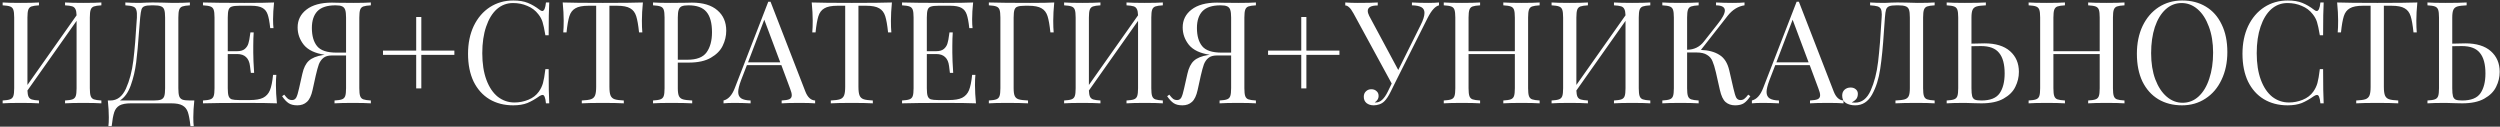<?xml version="1.0" encoding="UTF-8"?> <svg xmlns="http://www.w3.org/2000/svg" width="750" height="38" viewBox="0 0 750 38" fill="none"><rect x="0" y="0" width="750" height="38" fill="#333333" stroke="none"/> <path d="M30.412 1.597C29.386 1.654 28.631 1.768 28.146 1.939C27.691 2.11 27.377 2.438 27.206 2.922C27.035 3.406 26.95 4.19 26.95 5.272V26.47C26.95 27.553 27.035 28.336 27.206 28.82C27.377 29.305 27.691 29.632 28.146 29.803C28.631 29.974 29.386 30.088 30.412 30.145V31C29.215 30.915 27.392 30.872 24.941 30.872C22.662 30.872 20.853 30.915 19.514 31V30.145C20.539 30.088 21.28 29.974 21.736 29.803C22.22 29.632 22.548 29.305 22.719 28.82C22.89 28.336 22.975 27.553 22.975 26.47V6.255L8.231 27.154C8.26 27.98 8.374 28.607 8.573 29.034C8.772 29.433 9.1 29.704 9.556 29.846C10.012 29.989 10.724 30.088 11.693 30.145V31C10.382 30.915 8.573 30.872 6.265 30.872C3.815 30.872 1.992 30.915 0.795 31V30.145C1.821 30.088 2.561 29.974 3.017 29.803C3.502 29.632 3.829 29.305 4 28.82C4.171 28.336 4.257 27.553 4.257 26.47V5.272C4.257 4.19 4.171 3.406 4 2.922C3.829 2.438 3.502 2.11 3.017 1.939C2.561 1.768 1.821 1.654 0.795 1.597V0.742C1.992 0.828 3.815 0.871 6.265 0.871C8.545 0.871 10.354 0.828 11.693 0.742V1.597C10.667 1.654 9.912 1.768 9.428 1.939C8.972 2.11 8.659 2.438 8.488 2.922C8.317 3.406 8.231 4.19 8.231 5.272V25.487L22.975 4.589C22.947 3.762 22.833 3.15 22.634 2.751C22.434 2.324 22.106 2.039 21.651 1.896C21.195 1.754 20.482 1.654 19.514 1.597V0.742C20.853 0.828 22.662 0.871 24.941 0.871C27.392 0.871 29.215 0.828 30.412 0.742V1.597ZM58.291 30.145C58.091 32.026 57.992 33.707 57.992 35.188C57.992 36.328 58.034 37.211 58.12 37.838H57.137C56.937 35.986 56.681 34.59 56.367 33.65C56.054 32.738 55.513 32.068 54.743 31.641C54.003 31.214 52.892 31 51.41 31H39.23C37.748 31 36.623 31.214 35.854 31.641C35.113 32.068 34.586 32.738 34.273 33.65C33.959 34.59 33.703 35.986 33.503 37.838H32.52C32.606 37.211 32.649 36.328 32.649 35.188C32.649 33.707 32.549 32.026 32.349 30.145H33.119C35.142 30.145 36.694 28.963 37.777 26.598C38.86 24.205 39.6 21.398 39.999 18.179C40.398 14.931 40.754 10.629 41.068 5.272C41.125 4.247 41.068 3.492 40.897 3.007C40.754 2.495 40.441 2.153 39.957 1.982C39.472 1.782 38.689 1.654 37.606 1.597V0.742C38.803 0.828 40.27 0.871 42.008 0.871C42.435 0.871 43.076 0.842 43.931 0.785L45.769 0.742L48.632 0.785C49.943 0.842 51.025 0.871 51.88 0.871C54.074 0.871 55.769 0.828 56.966 0.742V1.597C55.94 1.654 55.185 1.768 54.701 1.939C54.245 2.11 53.931 2.438 53.761 2.922C53.59 3.406 53.504 4.19 53.504 5.272V26.47C53.504 27.553 53.59 28.35 53.761 28.863C53.931 29.348 54.259 29.689 54.743 29.889C55.228 30.06 55.969 30.145 56.966 30.145H58.291ZM49.53 5.272C49.53 4.19 49.444 3.406 49.273 2.922C49.102 2.409 48.775 2.067 48.29 1.896C47.806 1.697 47.065 1.597 46.068 1.597H45.512C44.487 1.597 43.746 1.697 43.29 1.896C42.863 2.067 42.578 2.395 42.435 2.879C42.293 3.335 42.165 4.133 42.051 5.272L41.709 9.461C41.452 13.165 41.167 16.256 40.854 18.735C40.541 21.185 39.999 23.478 39.23 25.615C38.461 27.752 37.378 29.262 35.982 30.145H46.068C47.065 30.145 47.806 30.06 48.29 29.889C48.775 29.689 49.102 29.348 49.273 28.863C49.444 28.35 49.53 27.553 49.53 26.47V5.272ZM82.775 25.53C82.775 27.154 82.875 28.977 83.074 31C81.137 30.915 77.874 30.872 73.287 30.872C67.817 30.872 63.686 30.915 60.894 31V30.145C61.919 30.088 62.66 29.974 63.116 29.803C63.6 29.632 63.928 29.305 64.099 28.82C64.27 28.336 64.355 27.553 64.355 26.47V5.272C64.355 4.19 64.27 3.406 64.099 2.922C63.928 2.438 63.6 2.11 63.116 1.939C62.66 1.768 61.919 1.654 60.894 1.597V0.742C63.686 0.828 67.817 0.871 73.287 0.871C77.475 0.871 80.453 0.828 82.219 0.742C82.02 2.623 81.92 4.304 81.92 5.785C81.92 6.896 81.963 7.78 82.048 8.435H81.065C80.866 6.583 80.61 5.215 80.296 4.332C79.983 3.42 79.456 2.765 78.715 2.366C77.974 1.939 76.849 1.725 75.339 1.725H71.791C70.766 1.725 70.011 1.811 69.526 1.982C69.071 2.124 68.757 2.438 68.586 2.922C68.415 3.406 68.33 4.19 68.33 5.272V15.358H71.15C72.148 15.358 72.917 15.13 73.458 14.675C74 14.19 74.356 13.635 74.527 13.008C74.726 12.352 74.883 11.54 74.997 10.572L75.125 9.717H76.108C76.022 10.914 75.98 12.253 75.98 13.734V15.786C75.98 17.239 76.065 19.262 76.236 21.854H75.253C75.225 21.655 75.139 20.971 74.997 19.803C74.854 18.606 74.456 17.709 73.8 17.11C73.173 16.512 72.29 16.213 71.15 16.213H68.33V26.47C68.33 27.553 68.415 28.336 68.586 28.82C68.757 29.305 69.071 29.632 69.526 29.803C70.011 29.946 70.766 30.017 71.791 30.017H74.911C76.678 30.017 78.017 29.789 78.929 29.333C79.869 28.849 80.553 28.094 80.98 27.068C81.407 26.014 81.721 24.476 81.92 22.453H82.903C82.818 23.222 82.775 24.248 82.775 25.53ZM111.254 1.597C110.228 1.654 109.473 1.768 108.989 1.939C108.533 2.11 108.219 2.438 108.048 2.922C107.877 3.406 107.792 4.19 107.792 5.272V26.47C107.792 27.553 107.877 28.336 108.048 28.82C108.219 29.305 108.533 29.632 108.989 29.803C109.473 29.974 110.228 30.088 111.254 30.145V31C110.057 30.915 108.234 30.872 105.783 30.872C103.504 30.872 101.695 30.915 100.356 31V30.145C101.381 30.088 102.122 29.974 102.578 29.803C103.062 29.632 103.39 29.305 103.561 28.82C103.732 28.336 103.817 27.553 103.817 26.47V16.64H99.544C98.461 16.64 97.621 16.883 97.022 17.367C96.424 17.851 95.968 18.492 95.655 19.29C95.37 20.088 95.056 21.227 94.715 22.709L93.774 26.983C93.404 28.692 92.834 29.889 92.065 30.573C91.324 31.256 90.37 31.598 89.201 31.598C88.119 31.598 87.25 31.385 86.594 30.957C85.939 30.53 85.284 29.832 84.629 28.863L85.27 28.393C85.697 28.963 86.067 29.376 86.381 29.632C86.723 29.889 87.136 30.017 87.62 30.017C88.162 30.017 88.575 29.775 88.86 29.291C89.144 28.778 89.429 27.852 89.714 26.513L90.697 22.154C91.096 20.358 91.751 19.048 92.663 18.222C93.575 17.395 94.971 16.826 96.851 16.512L97.407 16.427C94.529 15.999 92.449 15.016 91.167 13.478C89.914 11.911 89.287 10.159 89.287 8.221C89.287 6.027 90.17 4.247 91.937 2.879C93.732 1.483 96.281 0.785 99.587 0.785C100.27 0.785 100.883 0.799 101.424 0.828L106.04 0.871C108.319 0.871 110.057 0.828 111.254 0.742V1.597ZM93.561 8.392C93.561 10.757 94.088 12.58 95.142 13.863C96.196 15.145 98.133 15.786 100.954 15.786H103.817V5.272C103.817 4.247 103.732 3.477 103.561 2.965C103.39 2.452 103.077 2.096 102.621 1.896C102.193 1.697 101.538 1.597 100.655 1.597C98.176 1.597 96.367 2.181 95.227 3.349C94.116 4.517 93.561 6.198 93.561 8.392ZM126.396 15.187H136.311V16.47H126.396V26.513H124.858V16.47H114.9V15.187H124.858V5.101H126.396V15.187ZM154.001 0.144C155.71 0.144 157.163 0.386 158.36 0.871C159.556 1.355 160.724 2.039 161.864 2.922C162.178 3.178 162.448 3.307 162.676 3.307C163.246 3.307 163.616 2.452 163.787 0.742H164.77C164.656 2.594 164.599 5.871 164.599 10.572H163.616C163.303 8.72 163.018 7.395 162.762 6.597C162.505 5.771 162.078 4.988 161.479 4.247C160.625 3.136 159.528 2.309 158.189 1.768C156.878 1.198 155.454 0.913 153.915 0.913C152.063 0.913 150.439 1.526 149.043 2.751C147.675 3.976 146.607 5.728 145.838 8.008C145.069 10.258 144.684 12.908 144.684 15.957C144.684 19.062 145.097 21.726 145.923 23.948C146.75 26.171 147.889 27.866 149.342 29.034C150.824 30.174 152.49 30.744 154.342 30.744C155.767 30.744 157.149 30.473 158.488 29.932C159.827 29.39 160.881 28.578 161.65 27.496C162.22 26.698 162.633 25.843 162.89 24.931C163.146 24.02 163.388 22.624 163.616 20.743H164.599C164.599 25.644 164.656 29.063 164.77 31H163.787C163.702 30.088 163.574 29.447 163.403 29.077C163.26 28.678 163.046 28.479 162.762 28.479C162.534 28.479 162.234 28.593 161.864 28.82C160.582 29.732 159.357 30.43 158.189 30.915C157.021 31.37 155.61 31.598 153.958 31.598C151.251 31.598 148.872 30.986 146.821 29.761C144.798 28.535 143.217 26.769 142.077 24.461C140.966 22.125 140.41 19.347 140.41 16.128C140.41 12.993 140.98 10.216 142.12 7.794C143.288 5.372 144.898 3.492 146.949 2.153C149.029 0.814 151.379 0.144 154.001 0.144ZM192.869 0.742C192.669 2.765 192.57 4.589 192.57 6.213C192.57 7.637 192.612 8.805 192.698 9.717H191.715C191.487 7.523 191.202 5.899 190.86 4.845C190.518 3.762 189.92 2.979 189.065 2.495C188.21 1.982 186.9 1.725 185.133 1.725H182.826V26.043C182.826 27.239 182.939 28.108 183.167 28.649C183.395 29.191 183.794 29.561 184.364 29.761C184.934 29.96 185.86 30.088 187.142 30.145V31C185.66 30.915 183.566 30.872 180.86 30.872C178.011 30.872 175.902 30.915 174.535 31V30.145C175.817 30.088 176.743 29.96 177.312 29.761C177.882 29.561 178.281 29.191 178.509 28.649C178.737 28.108 178.851 27.239 178.851 26.043V1.725H176.543C174.777 1.725 173.466 1.982 172.611 2.495C171.757 2.979 171.158 3.762 170.816 4.845C170.475 5.899 170.19 7.523 169.962 9.717H168.979C169.064 8.805 169.107 7.637 169.107 6.213C169.107 4.589 169.007 2.765 168.808 0.742C171.173 0.828 175.19 0.871 180.86 0.871C186.501 0.871 190.504 0.828 192.869 0.742ZM203.343 18.777V26.47C203.343 27.553 203.457 28.336 203.685 28.82C203.913 29.305 204.312 29.632 204.882 29.803C205.452 29.974 206.378 30.088 207.66 30.145V31C206.178 30.915 204.084 30.872 201.377 30.872C198.927 30.872 197.104 30.915 195.907 31V30.145C196.933 30.088 197.673 29.974 198.129 29.803C198.614 29.632 198.941 29.305 199.112 28.82C199.283 28.336 199.369 27.553 199.369 26.47V5.272C199.369 4.19 199.283 3.406 199.112 2.922C198.941 2.438 198.614 2.11 198.129 1.939C197.673 1.768 196.933 1.654 195.907 1.597V0.742C197.104 0.828 198.842 0.871 201.121 0.871L205.736 0.828C206.278 0.799 206.89 0.785 207.574 0.785C210.908 0.785 213.458 1.554 215.224 3.093C216.991 4.603 217.874 6.64 217.874 9.204C217.874 10.771 217.518 12.281 216.805 13.734C216.122 15.159 214.939 16.355 213.258 17.324C211.606 18.293 209.398 18.777 206.634 18.777H203.343ZM206.506 1.597C205.623 1.597 204.953 1.697 204.497 1.896C204.07 2.096 203.771 2.452 203.6 2.965C203.429 3.477 203.343 4.247 203.343 5.272V17.922H206.207C208.999 17.922 210.922 17.182 211.976 15.7C213.059 14.19 213.6 12.181 213.6 9.674C213.6 6.911 213.044 4.874 211.933 3.563C210.851 2.252 209.041 1.597 206.506 1.597ZM241.59 27.41C242.274 29.177 243.257 30.088 244.539 30.145V31C243.4 30.915 241.875 30.872 239.966 30.872C237.516 30.872 235.693 30.915 234.496 31V30.145C235.579 30.088 236.348 29.96 236.804 29.761C237.288 29.533 237.53 29.134 237.53 28.564C237.53 28.08 237.359 27.41 237.017 26.555L234.411 19.547H224.068L222.316 24.077C221.746 25.615 221.461 26.783 221.461 27.581C221.461 28.464 221.76 29.105 222.359 29.504C222.986 29.903 223.926 30.117 225.179 30.145V31C223.555 30.915 221.917 30.872 220.265 30.872C218.983 30.872 217.914 30.915 217.059 31V30.145C218.484 29.803 219.609 28.564 220.436 26.427L230.479 0.529H231.163L241.59 27.41ZM234.069 18.692L229.282 5.913L224.41 18.692H234.069ZM267.575 0.742C267.375 2.765 267.276 4.589 267.276 6.213C267.276 7.637 267.318 8.805 267.404 9.717H266.421C266.193 7.523 265.908 5.899 265.566 4.845C265.224 3.762 264.626 2.979 263.771 2.495C262.916 1.982 261.606 1.725 259.839 1.725H257.532V26.043C257.532 27.239 257.645 28.108 257.873 28.649C258.101 29.191 258.5 29.561 259.07 29.761C259.64 29.96 260.566 30.088 261.848 30.145V31C260.366 30.915 258.272 30.872 255.566 30.872C252.717 30.872 250.608 30.915 249.241 31V30.145C250.523 30.088 251.449 29.96 252.018 29.761C252.588 29.561 252.987 29.191 253.215 28.649C253.443 28.108 253.557 27.239 253.557 26.043V1.725H251.249C249.483 1.725 248.172 1.982 247.317 2.495C246.463 2.979 245.864 3.762 245.522 4.845C245.181 5.899 244.896 7.523 244.668 9.717H243.685C243.77 8.805 243.813 7.637 243.813 6.213C243.813 4.589 243.713 2.765 243.514 0.742C245.879 0.828 249.896 0.871 255.566 0.871C261.207 0.871 265.21 0.828 267.575 0.742ZM292.494 25.53C292.494 27.154 292.594 28.977 292.793 31C290.856 30.915 287.594 30.872 283.007 30.872C277.536 30.872 273.405 30.915 270.613 31V30.145C271.639 30.088 272.379 29.974 272.835 29.803C273.32 29.632 273.647 29.305 273.818 28.82C273.989 28.336 274.075 27.553 274.075 26.47V5.272C274.075 4.19 273.989 3.406 273.818 2.922C273.647 2.438 273.32 2.11 272.835 1.939C272.379 1.768 271.639 1.654 270.613 1.597V0.742C273.405 0.828 277.536 0.871 283.007 0.871C287.195 0.871 290.172 0.828 291.939 0.742C291.739 2.623 291.64 4.304 291.64 5.785C291.64 6.896 291.682 7.78 291.768 8.435H290.785C290.585 6.583 290.329 5.215 290.016 4.332C289.702 3.42 289.175 2.765 288.434 2.366C287.693 1.939 286.568 1.725 285.058 1.725H281.511C280.485 1.725 279.73 1.811 279.246 1.982C278.79 2.124 278.477 2.438 278.306 2.922C278.135 3.406 278.049 4.19 278.049 5.272V15.358H280.87C281.867 15.358 282.636 15.13 283.178 14.675C283.719 14.19 284.075 13.635 284.246 13.008C284.445 12.352 284.602 11.54 284.716 10.572L284.844 9.717H285.827C285.742 10.914 285.699 12.253 285.699 13.734V15.786C285.699 17.239 285.785 19.262 285.956 21.854H284.973C284.944 21.655 284.859 20.971 284.716 19.803C284.574 18.606 284.175 17.709 283.52 17.11C282.893 16.512 282.009 16.213 280.87 16.213H278.049V26.47C278.049 27.553 278.135 28.336 278.306 28.82C278.477 29.305 278.79 29.632 279.246 29.803C279.73 29.946 280.485 30.017 281.511 30.017H284.631C286.397 30.017 287.736 29.789 288.648 29.333C289.588 28.849 290.272 28.094 290.699 27.068C291.127 26.014 291.44 24.476 291.64 22.453H292.622C292.537 23.222 292.494 24.248 292.494 25.53ZM316.272 0.742C316.073 2.765 315.973 4.589 315.973 6.213C315.973 7.637 316.016 8.805 316.101 9.717H315.118C314.89 7.523 314.605 5.899 314.263 4.845C313.921 3.762 313.323 2.979 312.468 2.495C311.614 1.982 310.303 1.725 308.537 1.725H307.554C306.528 1.725 305.773 1.811 305.289 1.982C304.833 2.124 304.519 2.438 304.348 2.922C304.177 3.406 304.092 4.19 304.092 5.272V26.47C304.092 27.553 304.206 28.336 304.434 28.82C304.662 29.305 305.061 29.632 305.63 29.803C306.2 29.974 307.126 30.088 308.408 30.145V31C306.927 30.915 304.833 30.872 302.126 30.872C299.676 30.872 297.852 30.915 296.656 31V30.145C297.681 30.088 298.422 29.974 298.878 29.803C299.362 29.632 299.69 29.305 299.861 28.82C300.032 28.336 300.117 27.553 300.117 26.47V5.272C300.117 4.19 300.032 3.406 299.861 2.922C299.69 2.438 299.362 2.11 298.878 1.939C298.422 1.768 297.681 1.654 296.656 1.597V0.742C299.448 0.828 303.579 0.871 309.049 0.871C312.44 0.871 314.847 0.828 316.272 0.742ZM348.851 1.597C347.825 1.654 347.07 1.768 346.586 1.939C346.13 2.11 345.817 2.438 345.646 2.922C345.475 3.406 345.389 4.19 345.389 5.272V26.47C345.389 27.553 345.475 28.336 345.646 28.82C345.817 29.305 346.13 29.632 346.586 29.803C347.07 29.974 347.825 30.088 348.851 30.145V31C347.655 30.915 345.831 30.872 343.381 30.872C341.102 30.872 339.292 30.915 337.953 31V30.145C338.979 30.088 339.72 29.974 340.176 29.803C340.66 29.632 340.988 29.305 341.159 28.82C341.329 28.336 341.415 27.553 341.415 26.47V6.255L326.671 27.154C326.699 27.98 326.813 28.607 327.013 29.034C327.212 29.433 327.54 29.704 327.996 29.846C328.451 29.989 329.164 30.088 330.132 30.145V31C328.822 30.915 327.013 30.872 324.705 30.872C322.255 30.872 320.431 30.915 319.235 31V30.145C320.26 30.088 321.001 29.974 321.457 29.803C321.941 29.632 322.269 29.305 322.44 28.82C322.611 28.336 322.696 27.553 322.696 26.47V5.272C322.696 4.19 322.611 3.406 322.44 2.922C322.269 2.438 321.941 2.11 321.457 1.939C321.001 1.768 320.26 1.654 319.235 1.597V0.742C320.431 0.828 322.255 0.871 324.705 0.871C326.984 0.871 328.793 0.828 330.132 0.742V1.597C329.107 1.654 328.352 1.768 327.867 1.939C327.412 2.11 327.098 2.438 326.927 2.922C326.756 3.406 326.671 4.19 326.671 5.272V25.487L341.415 4.589C341.386 3.762 341.272 3.15 341.073 2.751C340.874 2.324 340.546 2.039 340.09 1.896C339.634 1.754 338.922 1.654 337.953 1.597V0.742C339.292 0.828 341.102 0.871 343.381 0.871C345.831 0.871 347.655 0.828 348.851 0.742V1.597ZM376.773 1.597C375.747 1.654 374.992 1.768 374.508 1.939C374.052 2.11 373.739 2.438 373.568 2.922C373.397 3.406 373.311 4.19 373.311 5.272V26.47C373.311 27.553 373.397 28.336 373.568 28.82C373.739 29.305 374.052 29.632 374.508 29.803C374.992 29.974 375.747 30.088 376.773 30.145V31C375.576 30.915 373.753 30.872 371.303 30.872C369.023 30.872 367.214 30.915 365.875 31V30.145C366.901 30.088 367.642 29.974 368.097 29.803C368.582 29.632 368.909 29.305 369.08 28.82C369.251 28.336 369.337 27.553 369.337 26.47V16.64H365.063C363.98 16.64 363.14 16.883 362.542 17.367C361.943 17.851 361.487 18.492 361.174 19.29C360.889 20.088 360.576 21.227 360.234 22.709L359.294 26.983C358.923 28.692 358.353 29.889 357.584 30.573C356.843 31.256 355.889 31.598 354.721 31.598C353.638 31.598 352.769 31.385 352.114 30.957C351.459 30.53 350.803 29.832 350.148 28.863L350.789 28.393C351.216 28.963 351.587 29.376 351.9 29.632C352.242 29.889 352.655 30.017 353.14 30.017C353.681 30.017 354.094 29.775 354.379 29.291C354.664 28.778 354.949 27.852 355.234 26.513L356.217 22.154C356.615 20.358 357.271 19.048 358.182 18.222C359.094 17.395 360.49 16.826 362.371 16.512L362.926 16.427C360.049 15.999 357.969 15.016 356.687 13.478C355.433 11.911 354.806 10.159 354.806 8.221C354.806 6.027 355.689 4.247 357.456 2.879C359.251 1.483 361.801 0.785 365.106 0.785C365.79 0.785 366.402 0.799 366.944 0.828L371.559 0.871C373.838 0.871 375.576 0.828 376.773 0.742V1.597ZM359.08 8.392C359.08 10.757 359.607 12.58 360.661 13.863C361.715 15.145 363.653 15.786 366.473 15.786H369.337V5.272C369.337 4.247 369.251 3.477 369.08 2.965C368.909 2.452 368.596 2.096 368.14 1.896C367.713 1.697 367.058 1.597 366.174 1.597C363.696 1.597 361.886 2.181 360.747 3.349C359.636 4.517 359.08 6.198 359.08 8.392ZM391.916 15.187H401.83V16.47H391.916V26.513H390.377V16.47H380.419V15.187H390.377V5.101H391.916V15.187ZM428.495 0.871C429.777 0.871 430.845 0.828 431.7 0.742V1.597C431.13 1.74 430.574 2.11 430.033 2.708C429.492 3.278 428.908 4.176 428.281 5.401L418.964 23.948L417.212 27.496C416.585 28.778 415.958 29.732 415.332 30.359C414.904 30.786 414.406 31.1 413.836 31.299C413.266 31.499 412.696 31.598 412.126 31.598C411.243 31.598 410.517 31.37 409.947 30.915C409.405 30.459 409.135 29.832 409.135 29.034C409.135 28.35 409.348 27.809 409.776 27.41C410.203 26.983 410.745 26.769 411.4 26.769C412.027 26.769 412.54 26.954 412.938 27.325C413.366 27.666 413.579 28.151 413.579 28.778C413.579 29.205 413.465 29.59 413.238 29.932C413.038 30.245 412.767 30.501 412.426 30.701C412.483 30.729 412.568 30.744 412.682 30.744C413.423 30.744 414.078 30.473 414.648 29.932C415.246 29.39 415.816 28.564 416.357 27.453L417.511 25.06L406.058 4.033C405.545 3.093 405.089 2.466 404.69 2.153C404.32 1.811 403.949 1.64 403.579 1.64V0.742C404.69 0.828 405.944 0.871 407.34 0.871C410.104 0.871 412.098 0.828 413.323 0.742V1.64C411.329 1.64 410.331 2.181 410.331 3.264C410.331 3.691 410.474 4.19 410.759 4.76L419.477 21L426.187 7.537C426.956 6.027 427.341 4.802 427.341 3.862C427.341 3.064 427.027 2.495 426.4 2.153C425.774 1.811 424.833 1.626 423.58 1.597V0.742C425.204 0.828 426.842 0.871 428.495 0.871ZM461.892 1.597C460.866 1.654 460.111 1.768 459.627 1.939C459.171 2.11 458.857 2.438 458.687 2.922C458.516 3.406 458.43 4.19 458.43 5.272V26.47C458.43 27.553 458.516 28.336 458.687 28.82C458.857 29.305 459.171 29.632 459.627 29.803C460.111 29.974 460.866 30.088 461.892 30.145V31C460.695 30.915 458.872 30.872 456.421 30.872C454.114 30.872 452.304 30.915 450.994 31V30.145C452.02 30.088 452.76 29.974 453.216 29.803C453.701 29.632 454.028 29.305 454.199 28.82C454.37 28.336 454.456 27.553 454.456 26.47V16.213H440.566V26.47C440.566 27.553 440.652 28.336 440.823 28.82C440.993 29.305 441.307 29.632 441.763 29.803C442.247 29.974 443.002 30.088 444.028 30.145V31C442.717 30.915 440.908 30.872 438.6 30.872C436.15 30.872 434.327 30.915 433.13 31V30.145C434.156 30.088 434.896 29.974 435.352 29.803C435.837 29.632 436.164 29.305 436.335 28.82C436.506 28.336 436.592 27.553 436.592 26.47V5.272C436.592 4.19 436.506 3.406 436.335 2.922C436.164 2.438 435.837 2.11 435.352 1.939C434.896 1.768 434.156 1.654 433.13 1.597V0.742C434.327 0.828 436.15 0.871 438.6 0.871C440.879 0.871 442.689 0.828 444.028 0.742V1.597C443.002 1.654 442.247 1.768 441.763 1.939C441.307 2.11 440.993 2.438 440.823 2.922C440.652 3.406 440.566 4.19 440.566 5.272V15.358H454.456V5.272C454.456 4.19 454.37 3.406 454.199 2.922C454.028 2.438 453.701 2.11 453.216 1.939C452.76 1.768 452.02 1.654 450.994 1.597V0.742C452.304 0.828 454.114 0.871 456.421 0.871C458.872 0.871 460.695 0.828 461.892 0.742V1.597ZM495.091 1.597C494.066 1.654 493.311 1.768 492.826 1.939C492.37 2.11 492.057 2.438 491.886 2.922C491.715 3.406 491.63 4.19 491.63 5.272V26.47C491.63 27.553 491.715 28.336 491.886 28.82C492.057 29.305 492.37 29.632 492.826 29.803C493.311 29.974 494.066 30.088 495.091 30.145V31C493.895 30.915 492.071 30.872 489.621 30.872C487.342 30.872 485.532 30.915 484.193 31V30.145C485.219 30.088 485.96 29.974 486.416 29.803C486.9 29.632 487.228 29.305 487.399 28.82C487.57 28.336 487.655 27.553 487.655 26.47V6.255L472.911 27.154C472.939 27.98 473.053 28.607 473.253 29.034C473.452 29.433 473.78 29.704 474.236 29.846C474.692 29.989 475.404 30.088 476.373 30.145V31C475.062 30.915 473.253 30.872 470.945 30.872C468.495 30.872 466.671 30.915 465.475 31V30.145C466.5 30.088 467.241 29.974 467.697 29.803C468.181 29.632 468.509 29.305 468.68 28.82C468.851 28.336 468.936 27.553 468.936 26.47V5.272C468.936 4.19 468.851 3.406 468.68 2.922C468.509 2.438 468.181 2.11 467.697 1.939C467.241 1.768 466.5 1.654 465.475 1.597V0.742C466.671 0.828 468.495 0.871 470.945 0.871C473.224 0.871 475.033 0.828 476.373 0.742V1.597C475.347 1.654 474.592 1.768 474.107 1.939C473.652 2.11 473.338 2.438 473.167 2.922C472.996 3.406 472.911 4.19 472.911 5.272V25.487L487.655 4.589C487.627 3.762 487.513 3.15 487.313 2.751C487.114 2.324 486.786 2.039 486.33 1.896C485.874 1.754 485.162 1.654 484.193 1.597V0.742C485.532 0.828 487.342 0.871 489.621 0.871C492.071 0.871 493.895 0.828 495.091 0.742V1.597ZM525.107 28.863C524.48 29.803 523.839 30.501 523.184 30.957C522.529 31.385 521.646 31.598 520.534 31.598C519.395 31.598 518.44 31.271 517.671 30.615C516.93 29.96 516.36 28.749 515.962 26.983L514.765 21.683C514.423 20.23 514.081 19.119 513.739 18.35C513.426 17.552 512.884 16.925 512.115 16.47C511.374 15.985 510.32 15.743 508.953 15.743H506.132V26.47C506.132 27.553 506.218 28.336 506.388 28.82C506.559 29.305 506.873 29.632 507.329 29.803C507.813 29.974 508.568 30.088 509.594 30.145V31C508.283 30.915 506.474 30.872 504.166 30.872C501.716 30.872 499.892 30.915 498.696 31V30.145C499.722 30.088 500.462 29.974 500.918 29.803C501.403 29.632 501.73 29.305 501.901 28.82C502.072 28.336 502.158 27.553 502.158 26.47V5.272C502.158 4.19 502.072 3.406 501.901 2.922C501.73 2.438 501.403 2.11 500.918 1.939C500.462 1.768 499.722 1.654 498.696 1.597V0.742C499.892 0.828 501.716 0.871 504.166 0.871C506.445 0.871 508.255 0.828 509.594 0.742V1.597C508.568 1.654 507.813 1.768 507.329 1.939C506.873 2.11 506.559 2.438 506.388 2.922C506.218 3.406 506.132 4.19 506.132 5.272V14.931C508.24 14.902 509.921 14.076 511.175 12.452L515.278 7.238C516.731 5.443 517.457 4.076 517.457 3.136C517.457 2.138 516.574 1.626 514.808 1.597V0.742C516.432 0.828 518.07 0.871 519.722 0.871C521.289 0.871 522.5 0.828 523.355 0.742V1.597C521.418 1.882 519.737 2.922 518.312 4.717L510.278 14.974C512.557 15.059 514.409 15.558 515.833 16.47C517.286 17.353 518.269 18.905 518.782 21.128L520.022 26.513C520.335 27.88 520.62 28.806 520.876 29.291C521.161 29.775 521.574 30.017 522.116 30.017C522.6 30.017 522.999 29.889 523.312 29.632C523.654 29.376 524.039 28.963 524.466 28.393L525.107 28.863ZM550.097 27.41C550.781 29.177 551.764 30.088 553.046 30.145V31C551.906 30.915 550.382 30.872 548.473 30.872C546.023 30.872 544.199 30.915 543.003 31V30.145C544.085 30.088 544.855 29.96 545.31 29.761C545.795 29.533 546.037 29.134 546.037 28.564C546.037 28.08 545.866 27.41 545.524 26.555L542.917 19.547H532.575L530.823 24.077C530.253 25.615 529.968 26.783 529.968 27.581C529.968 28.464 530.267 29.105 530.865 29.504C531.492 29.903 532.432 30.117 533.686 30.145V31C532.062 30.915 530.424 30.872 528.771 30.872C527.489 30.872 526.421 30.915 525.566 31V30.145C526.991 29.803 528.116 28.564 528.942 26.427L538.985 0.529H539.669L550.097 27.41ZM542.575 18.692L537.789 5.913L532.917 18.692H542.575ZM580.392 1.597C579.367 1.654 578.612 1.768 578.127 1.939C577.671 2.11 577.358 2.438 577.187 2.922C577.016 3.406 576.931 4.19 576.931 5.272V26.47C576.931 27.553 577.016 28.336 577.187 28.82C577.358 29.305 577.671 29.632 578.127 29.803C578.612 29.974 579.367 30.088 580.392 30.145V31C579.196 30.915 577.372 30.872 574.922 30.872C572.244 30.872 570.15 30.915 568.64 31V30.145C569.922 30.088 570.848 29.974 571.418 29.803C571.987 29.632 572.386 29.305 572.614 28.82C572.842 28.336 572.956 27.553 572.956 26.47V5.272C572.956 4.19 572.871 3.406 572.7 2.922C572.529 2.409 572.201 2.067 571.717 1.896C571.232 1.697 570.492 1.597 569.494 1.597H568.939C567.913 1.597 567.172 1.697 566.717 1.896C566.289 2.067 565.99 2.395 565.819 2.879C565.677 3.335 565.563 4.133 565.477 5.272C565.392 6.156 565.292 7.537 565.178 9.418C564.893 13.919 564.523 17.666 564.067 20.658C563.64 23.621 562.828 26.185 561.631 28.35C560.434 30.516 558.739 31.598 556.545 31.598C555.463 31.598 554.537 31.37 553.767 30.915C553.027 30.43 552.656 29.689 552.656 28.692C552.656 27.951 552.884 27.367 553.34 26.94C553.824 26.484 554.437 26.256 555.178 26.256C555.804 26.256 556.317 26.427 556.716 26.769C557.144 27.111 557.357 27.567 557.357 28.137C557.357 28.735 557.215 29.233 556.93 29.632C556.645 30.003 556.175 30.373 555.52 30.744C555.776 30.772 556.118 30.786 556.545 30.786C558.568 30.786 560.121 29.575 561.204 27.154C562.286 24.732 563.027 21.869 563.426 18.564C563.825 15.23 564.181 10.8 564.494 5.272C564.523 5.044 564.537 4.731 564.537 4.332C564.537 3.591 564.437 3.036 564.238 2.665C564.038 2.295 563.697 2.039 563.212 1.896C562.728 1.754 562.001 1.654 561.033 1.597V0.742C562.229 0.828 563.697 0.871 565.434 0.871C565.862 0.871 566.503 0.842 567.358 0.785L569.195 0.742L572.059 0.785C573.369 0.842 574.452 0.871 575.307 0.871C577.501 0.871 579.196 0.828 580.392 0.742V1.597ZM595.371 13.008C598.704 13.008 601.254 13.791 603.02 15.358C604.787 16.925 605.67 18.991 605.67 21.555C605.67 23.122 605.314 24.618 604.602 26.043C603.918 27.467 602.736 28.649 601.055 29.59C599.402 30.53 597.194 31 594.43 31L592.422 30.957C591.225 30.9 590.242 30.872 589.473 30.872C587.023 30.872 585.199 30.915 584.003 31V30.145C585.028 30.088 585.769 29.974 586.225 29.803C586.709 29.632 587.037 29.305 587.208 28.82C587.379 28.336 587.464 27.553 587.464 26.47V5.272C587.464 4.19 587.379 3.406 587.208 2.922C587.037 2.438 586.709 2.11 586.225 1.939C585.769 1.768 585.028 1.654 584.003 1.597V0.742C585.199 0.828 587.023 0.871 589.473 0.871C592.18 0.871 594.274 0.828 595.755 0.742V1.597C594.473 1.654 593.547 1.768 592.977 1.939C592.408 2.11 592.009 2.438 591.781 2.922C591.553 3.406 591.439 4.19 591.439 5.272V13.093L595.371 13.008ZM594.43 30.145C597.08 30.145 598.904 29.419 599.901 27.966C600.898 26.513 601.396 24.532 601.396 22.025C601.396 19.262 600.841 17.21 599.73 15.871C598.647 14.504 596.838 13.82 594.302 13.82C593.02 13.82 592.066 13.834 591.439 13.863V26.47C591.439 27.553 591.51 28.35 591.652 28.863C591.795 29.348 592.066 29.689 592.464 29.889C592.863 30.06 593.519 30.145 594.43 30.145ZM637.347 1.597C636.321 1.654 635.566 1.768 635.081 1.939C634.626 2.11 634.312 2.438 634.141 2.922C633.97 3.406 633.885 4.19 633.885 5.272V26.47C633.885 27.553 633.97 28.336 634.141 28.82C634.312 29.305 634.626 29.632 635.081 29.803C635.566 29.974 636.321 30.088 637.347 30.145V31C636.15 30.915 634.326 30.872 631.876 30.872C629.568 30.872 627.759 30.915 626.449 31V30.145C627.474 30.088 628.215 29.974 628.671 29.803C629.155 29.632 629.483 29.305 629.654 28.82C629.825 28.336 629.91 27.553 629.91 26.47V16.213H616.021V26.47C616.021 27.553 616.106 28.336 616.277 28.82C616.448 29.305 616.762 29.632 617.217 29.803C617.702 29.974 618.457 30.088 619.483 30.145V31C618.172 30.915 616.363 30.872 614.055 30.872C611.605 30.872 609.781 30.915 608.585 31V30.145C609.61 30.088 610.351 29.974 610.807 29.803C611.291 29.632 611.619 29.305 611.79 28.82C611.961 28.336 612.046 27.553 612.046 26.47V5.272C612.046 4.19 611.961 3.406 611.79 2.922C611.619 2.438 611.291 2.11 610.807 1.939C610.351 1.768 609.61 1.654 608.585 1.597V0.742C609.781 0.828 611.605 0.871 614.055 0.871C616.334 0.871 618.143 0.828 619.483 0.742V1.597C618.457 1.654 617.702 1.768 617.217 1.939C616.762 2.11 616.448 2.438 616.277 2.922C616.106 3.406 616.021 4.19 616.021 5.272V15.358H629.91V5.272C629.91 4.19 629.825 3.406 629.654 2.922C629.483 2.438 629.155 2.11 628.671 1.939C628.215 1.768 627.474 1.654 626.449 1.597V0.742C627.759 0.828 629.568 0.871 631.876 0.871C634.326 0.871 636.15 0.828 637.347 0.742V1.597ZM654.656 0.144C657.363 0.144 659.727 0.757 661.75 1.982C663.802 3.207 665.383 4.988 666.494 7.324C667.634 9.632 668.204 12.395 668.204 15.615C668.204 18.749 667.619 21.527 666.451 23.948C665.312 26.37 663.702 28.251 661.622 29.59C659.571 30.929 657.234 31.598 654.613 31.598C651.907 31.598 649.528 30.986 647.476 29.761C645.453 28.535 643.872 26.769 642.732 24.461C641.621 22.125 641.066 19.347 641.066 16.128C641.066 12.993 641.635 10.216 642.775 7.794C643.943 5.372 645.553 3.492 647.604 2.153C649.684 0.814 652.035 0.144 654.656 0.144ZM654.485 0.913C652.662 0.913 651.052 1.554 649.656 2.836C648.288 4.09 647.22 5.856 646.45 8.136C645.71 10.415 645.339 13.022 645.339 15.957C645.339 18.92 645.752 21.527 646.579 23.777C647.433 26.028 648.573 27.766 649.998 28.991C651.422 30.216 653.018 30.829 654.784 30.829C656.608 30.829 658.203 30.202 659.571 28.949C660.967 27.666 662.035 25.886 662.776 23.607C663.545 21.327 663.93 18.72 663.93 15.786C663.93 12.823 663.502 10.216 662.648 7.965C661.822 5.714 660.696 3.976 659.272 2.751C657.847 1.526 656.251 0.913 654.485 0.913ZM686.333 0.144C688.042 0.144 689.495 0.386 690.692 0.871C691.889 1.355 693.057 2.039 694.197 2.922C694.51 3.178 694.781 3.307 695.009 3.307C695.578 3.307 695.949 2.452 696.12 0.742H697.103C696.989 2.594 696.932 5.871 696.932 10.572H695.949C695.635 8.72 695.35 7.395 695.094 6.597C694.838 5.771 694.41 4.988 693.812 4.247C692.957 3.136 691.86 2.309 690.521 1.768C689.211 1.198 687.786 0.913 686.247 0.913C684.396 0.913 682.772 1.526 681.375 2.751C680.008 3.976 678.939 5.728 678.17 8.008C677.401 10.258 677.016 12.908 677.016 15.957C677.016 19.062 677.429 21.726 678.256 23.948C679.082 26.171 680.222 27.866 681.675 29.034C683.156 30.174 684.823 30.744 686.675 30.744C688.099 30.744 689.481 30.473 690.82 29.932C692.159 29.39 693.214 28.578 693.983 27.496C694.553 26.698 694.966 25.843 695.222 24.931C695.479 24.02 695.721 22.624 695.949 20.743H696.932C696.932 25.644 696.989 29.063 697.103 31H696.12C696.034 30.088 695.906 29.447 695.735 29.077C695.593 28.678 695.379 28.479 695.094 28.479C694.866 28.479 694.567 28.593 694.197 28.82C692.914 29.732 691.689 30.43 690.521 30.915C689.353 31.37 687.943 31.598 686.29 31.598C683.584 31.598 681.205 30.986 679.153 29.761C677.13 28.535 675.549 26.769 674.409 24.461C673.298 22.125 672.743 19.347 672.743 16.128C672.743 12.993 673.312 10.216 674.452 7.794C675.62 5.372 677.23 3.492 679.281 2.153C681.361 0.814 683.712 0.144 686.333 0.144ZM725.201 0.742C725.002 2.765 724.902 4.589 724.902 6.213C724.902 7.637 724.945 8.805 725.03 9.717H724.047C723.819 7.523 723.534 5.899 723.193 4.845C722.851 3.762 722.252 2.979 721.398 2.495C720.543 1.982 719.232 1.725 717.466 1.725H715.158V26.043C715.158 27.239 715.272 28.108 715.5 28.649C715.728 29.191 716.127 29.561 716.697 29.761C717.266 29.96 718.192 30.088 719.474 30.145V31C717.993 30.915 715.899 30.872 713.192 30.872C710.343 30.872 708.235 30.915 706.867 31V30.145C708.149 30.088 709.075 29.96 709.645 29.761C710.215 29.561 710.614 29.191 710.842 28.649C711.07 28.108 711.183 27.239 711.183 26.043V1.725H708.876C707.109 1.725 705.799 1.982 704.944 2.495C704.089 2.979 703.491 3.762 703.149 4.845C702.807 5.899 702.522 7.523 702.294 9.717H701.311C701.397 8.805 701.439 7.637 701.439 6.213C701.439 4.589 701.34 2.765 701.14 0.742C703.505 0.828 707.522 0.871 713.192 0.871C718.833 0.871 722.836 0.828 725.201 0.742ZM739.607 13.008C742.941 13.008 745.491 13.791 747.257 15.358C749.024 16.925 749.907 18.991 749.907 21.555C749.907 23.122 749.551 24.618 748.839 26.043C748.155 27.467 746.972 28.649 745.291 29.59C743.639 30.53 741.431 31 738.667 31L736.659 30.957C735.462 30.9 734.479 30.872 733.71 30.872C731.26 30.872 729.436 30.915 728.239 31V30.145C729.265 30.088 730.006 29.974 730.462 29.803C730.946 29.632 731.274 29.305 731.445 28.82C731.616 28.336 731.701 27.553 731.701 26.47V5.272C731.701 4.19 731.616 3.406 731.445 2.922C731.274 2.438 730.946 2.11 730.462 1.939C730.006 1.768 729.265 1.654 728.239 1.597V0.742C729.436 0.828 731.26 0.871 733.71 0.871C736.416 0.871 738.511 0.828 739.992 0.742V1.597C738.71 1.654 737.784 1.768 737.214 1.939C736.644 2.11 736.246 2.438 736.018 2.922C735.79 3.406 735.676 4.19 735.676 5.272V13.093L739.607 13.008ZM738.667 30.145C741.317 30.145 743.14 29.419 744.138 27.966C745.135 26.513 745.633 24.532 745.633 22.025C745.633 19.262 745.078 17.21 743.967 15.871C742.884 14.504 741.075 13.82 738.539 13.82C737.257 13.82 736.302 13.834 735.676 13.863V26.47C735.676 27.553 735.747 28.35 735.889 28.863C736.032 29.348 736.302 29.689 736.701 29.889C737.1 30.06 737.756 30.145 738.667 30.145Z" fill="white"></path> </svg> 